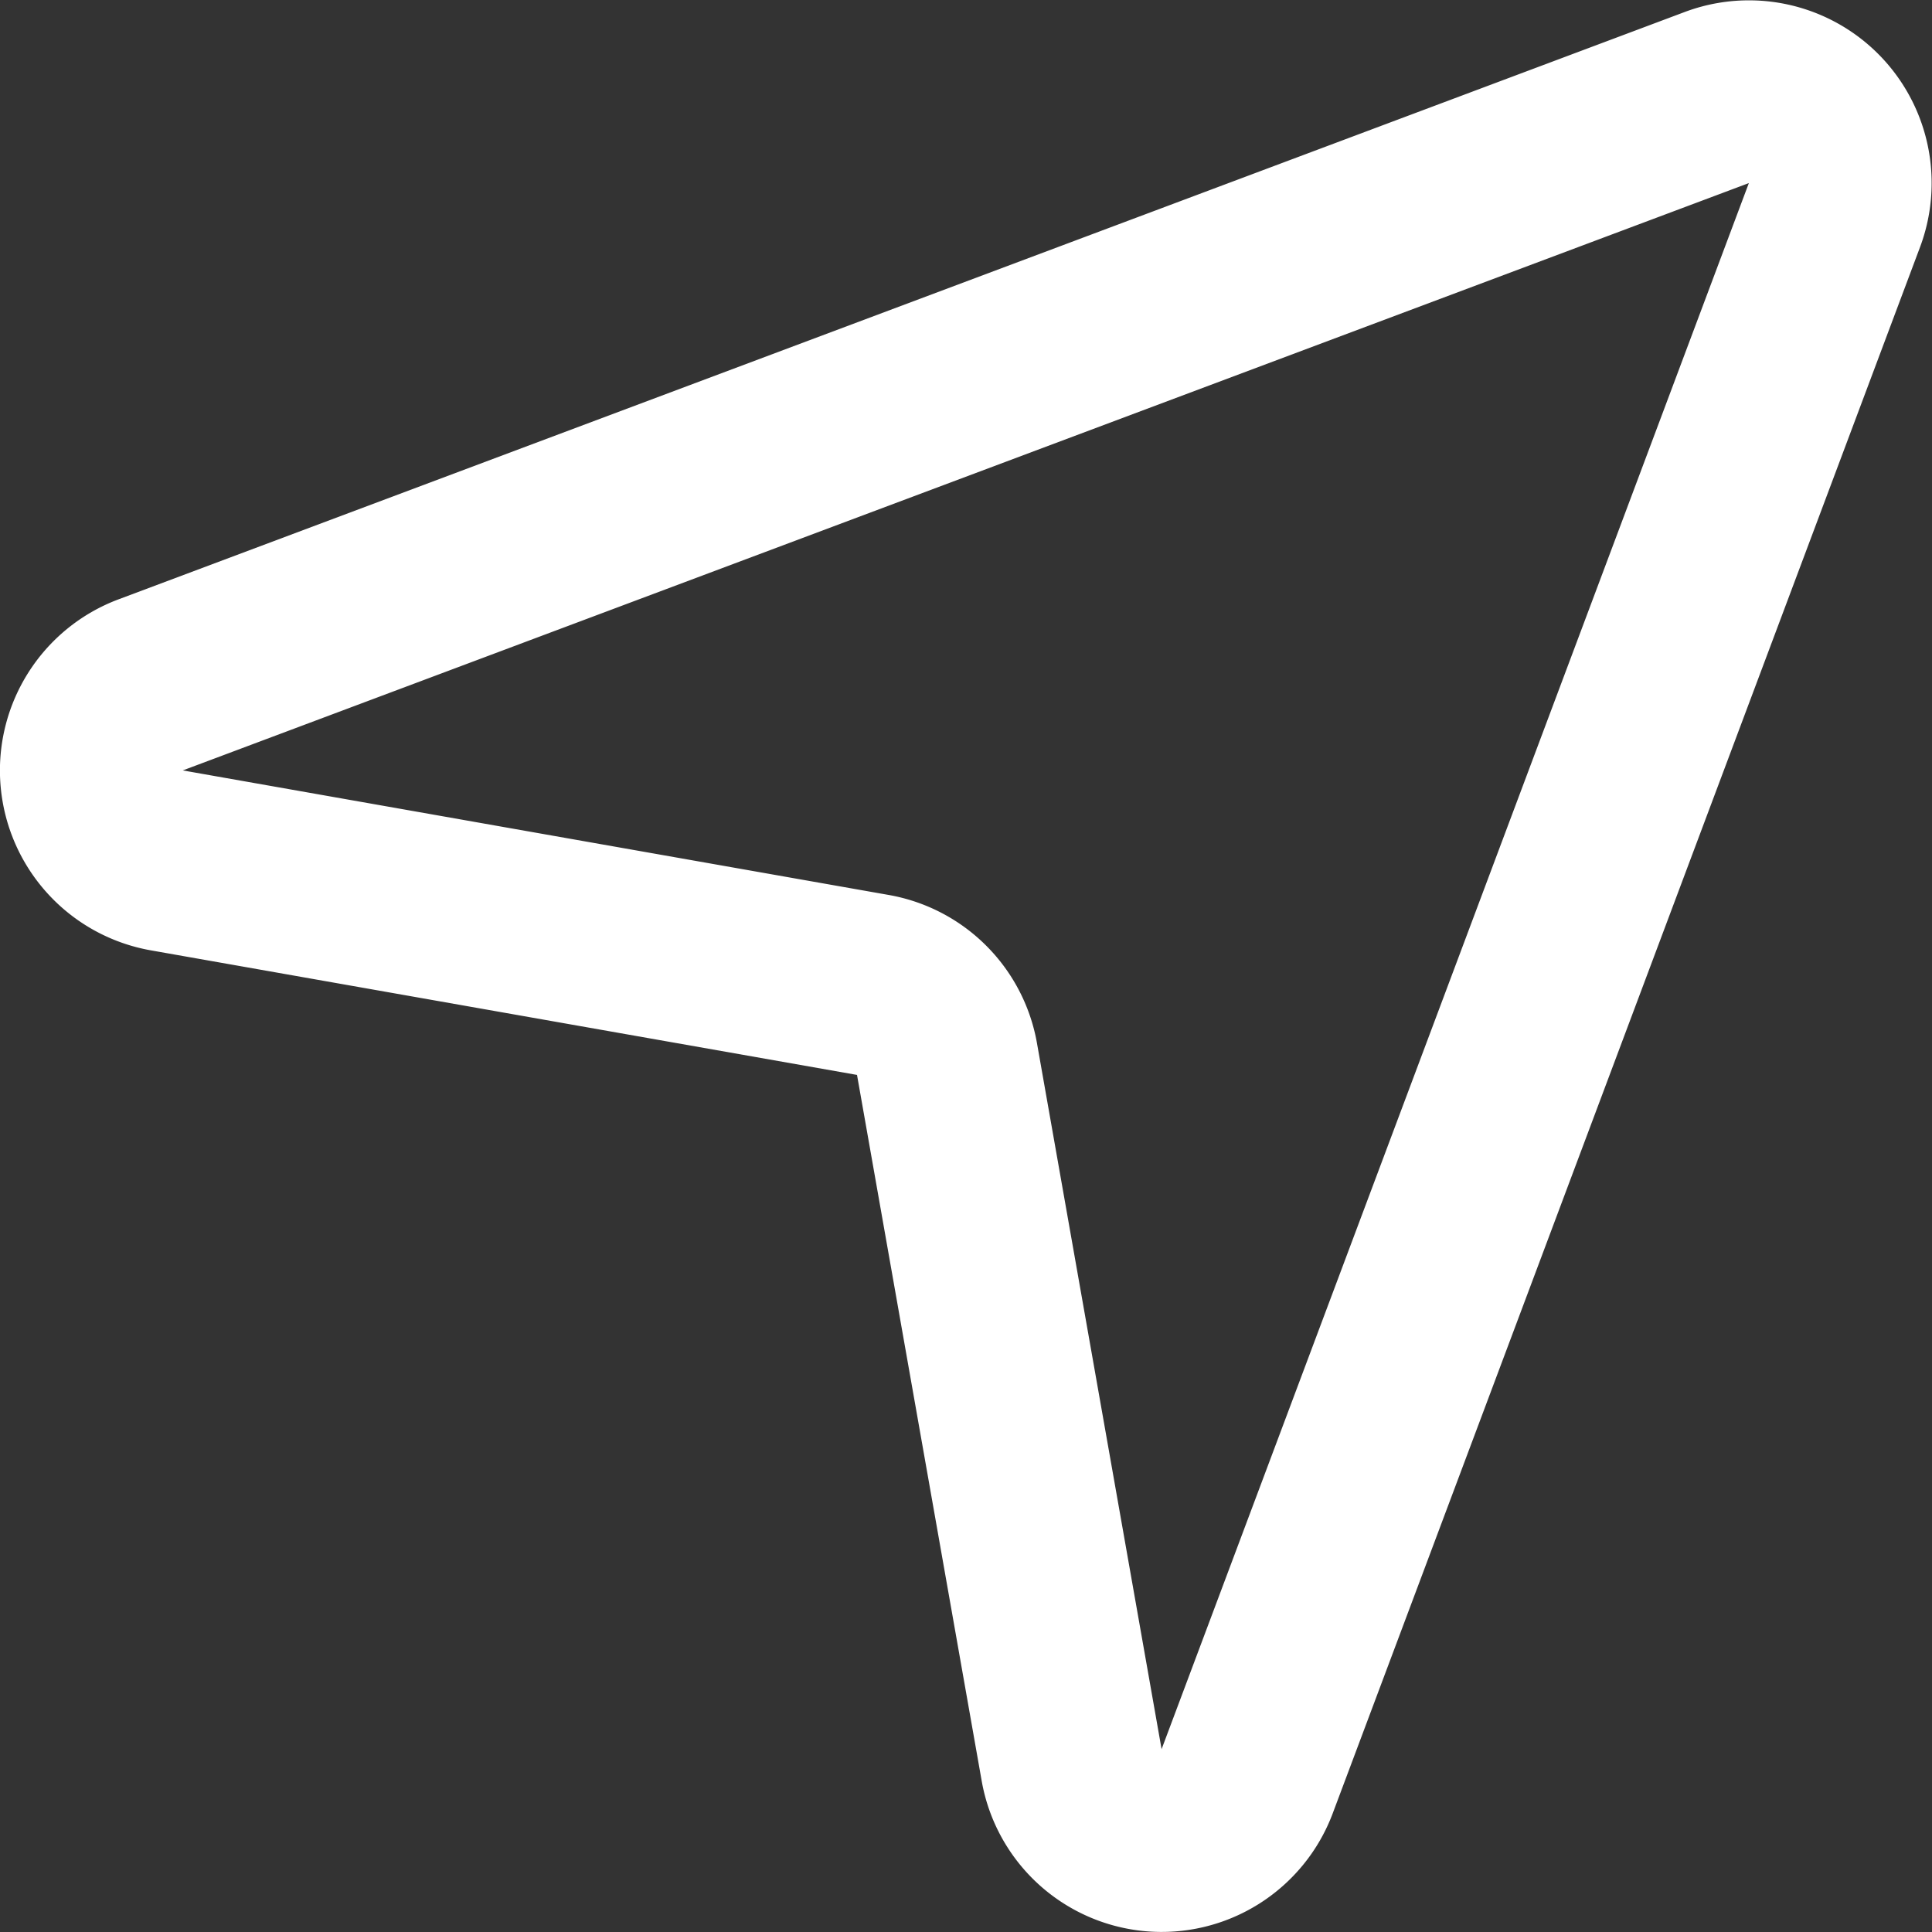 <svg xmlns="http://www.w3.org/2000/svg" width="30.898" height="30.898" viewBox="0 0 30.898 30.898">
  <rect x="0" y="0" width="30.898" height="30.898" fill="#333333" stroke="none"/>
  <g id="SVGRepo_iconCarrier" transform="translate(-1.486 -1.653)">
    <path id="Path_3" data-name="Path 3" d="M28.429,1.845a2.922,2.922,0,0,1,3.763,3.762L22.8,30.653a2.922,2.922,0,0,1-5.614-.518L15.192,18.844,3.9,16.852a2.922,2.922,0,0,1-.518-5.614Zm1.026,2.736L4.409,13.974,15.7,15.966a2.922,2.922,0,0,1,2.37,2.37l1.993,11.291Z" transform="translate(0)" fill="#fff" fill-rule="evenodd"/>
  </g>
</svg>
